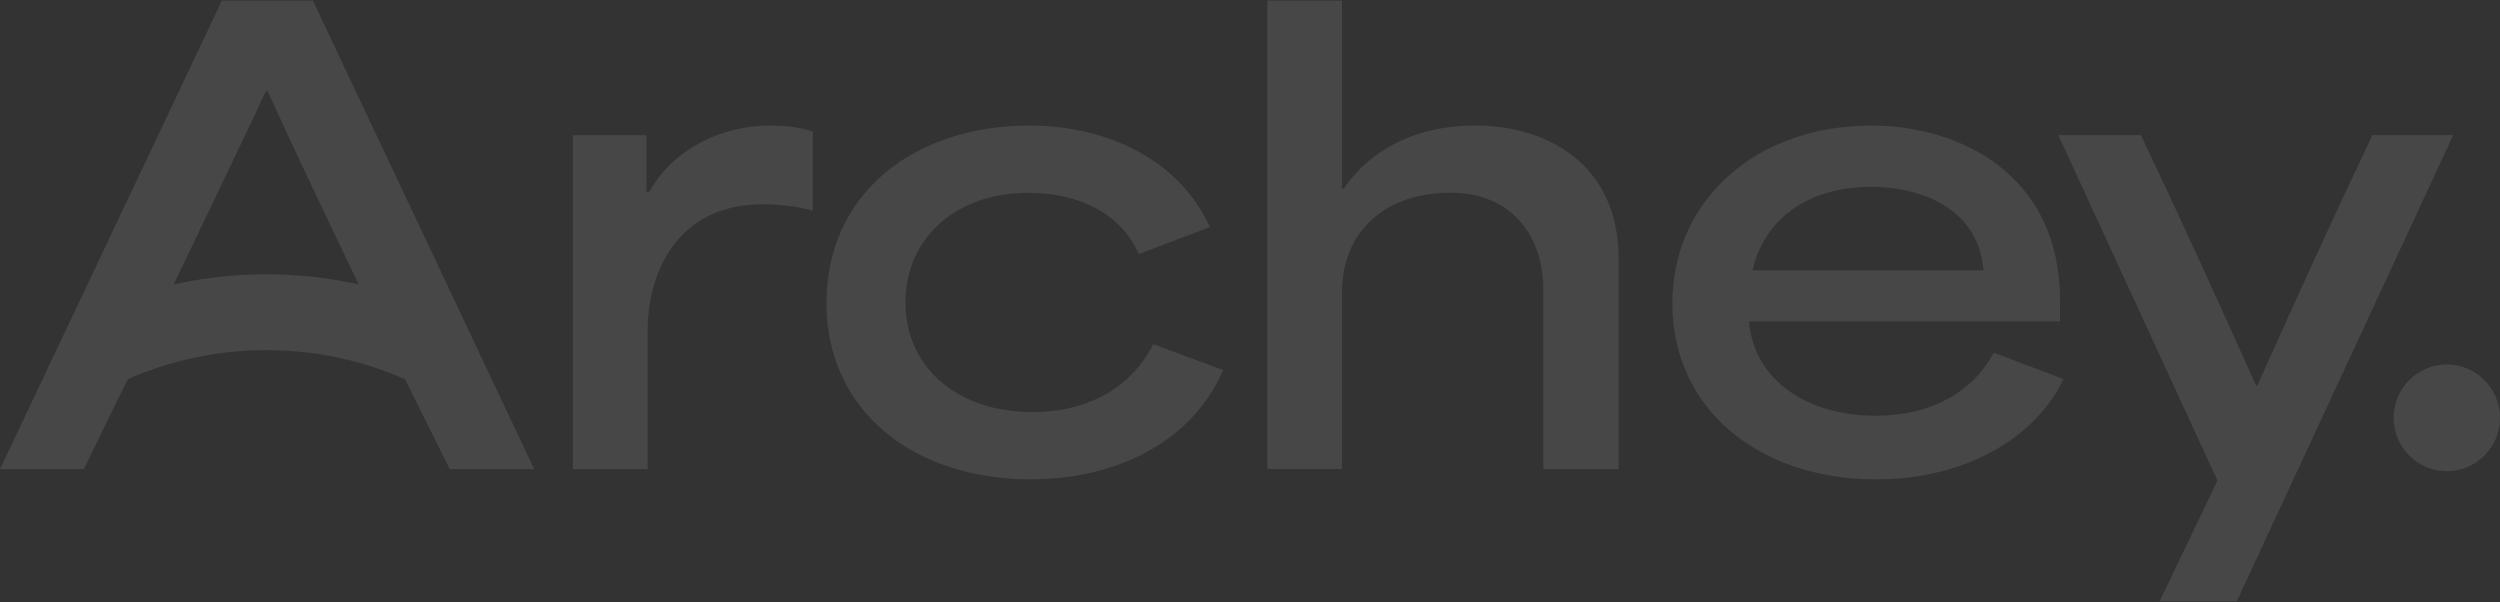 <?xml version="1.0" encoding="UTF-8"?> <svg xmlns="http://www.w3.org/2000/svg" width="1440" height="347" viewBox="0 0 1440 347" fill="none"><rect x="0" y="0" width="1440" height="347" fill="#333333" stroke="none"/><g clip-path="url(#clip0_2237_14860)"><path d="M1409.37 271.404C1426.31 271.404 1440 257.633 1440 240.666C1440 223.698 1426.28 209.928 1409.37 209.928C1392.47 209.928 1378.75 223.698 1378.75 240.666C1378.75 257.633 1392.47 271.404 1409.37 271.404ZM306.643 268.017L273.157 197.107L268.296 186.787L180.23 0.333H127.81L39.776 186.217L35.646 194.923L2.415 265.136L0 270.201H48.29C56.614 252.917 65.096 235.791 73.515 218.57L73.579 218.412C98.01 207.649 125.046 201.697 153.448 201.697C181.851 201.697 208.855 207.649 233.286 218.412L233.35 218.538L259.051 270.201H307.659L306.643 268.017ZM153.448 157.98C135.085 157.98 117.199 160.006 100.011 163.9L106.27 150.858C123.616 114.517 141.694 77.163 153.131 52.566H154.179C168.412 84.064 184.742 117.967 200.372 150.858L206.599 163.837C189.507 160.006 171.716 157.98 153.448 157.98ZM329.993 77.859H372.343V110.37H374.09C385.559 89.255 411.578 72.319 443.888 72.319C451.513 72.319 459.868 73.016 468.192 75.77V121.449C459.519 118.664 447.351 117.651 439.726 117.651C387.656 117.651 373.042 160.196 373.042 190.301V270.232H329.993V77.859ZM476.071 174.378C476.071 112.111 525.727 72.319 593.079 72.319C638.224 72.319 679.525 92.389 696.903 130.788L655.92 146.363C645.5 122.494 620.846 111.066 592.381 111.066C549.332 111.066 521.534 138.385 521.534 174.03C521.534 212.777 552.795 237.342 594.446 237.342C627.772 237.342 652.076 222.464 664.244 198.247L704.528 213.125C687.499 252.917 645.15 276.089 593.747 276.089C526.045 276.089 476.039 236.645 476.039 174.378H476.071ZM729.912 0.333H772.96V108.629H774.009C791.705 83.019 819.853 72.288 849.716 72.288C891.398 72.288 932.35 94.763 932.35 149.085V270.169H888.952V167.066C888.952 135.22 870.208 111.003 835.483 111.003C798.313 111.003 772.992 132.814 772.992 168.427V270.138H729.944V0.333H729.912ZM963.293 174.726C963.293 115.561 1011.2 72.319 1077.89 72.319C1128.59 72.319 1186.57 100.335 1186.57 173.017V185.141H1007.39C1010.5 219.393 1041.07 239.463 1080.65 239.463C1112.61 239.463 1136.92 225.281 1148.35 203.122L1188.64 218.348C1172.31 252.252 1132.02 276.121 1080.65 276.121C1013.65 276.121 963.293 235.981 963.293 174.758V174.726ZM1142.48 155.701C1139.71 120.753 1107.75 107.616 1077.54 107.616C1040.37 107.616 1015.71 127.337 1009.49 155.701H1142.48ZM1277.24 276.785L1185.59 77.827H1233.15C1255.39 124.52 1276.89 171.592 1299.48 222.115H1300.18C1322.42 172.637 1343.93 125.248 1366.52 77.827H1413.06L1288.39 346.333H1243.95L1277.27 276.785H1277.24Z" fill="white" fill-opacity="0.1"></path></g><defs><clipPath id="clip0_2237_14860"><rect width="1440" height="346" fill="white" transform="translate(0 0.333)"></rect></clipPath></defs></svg> 